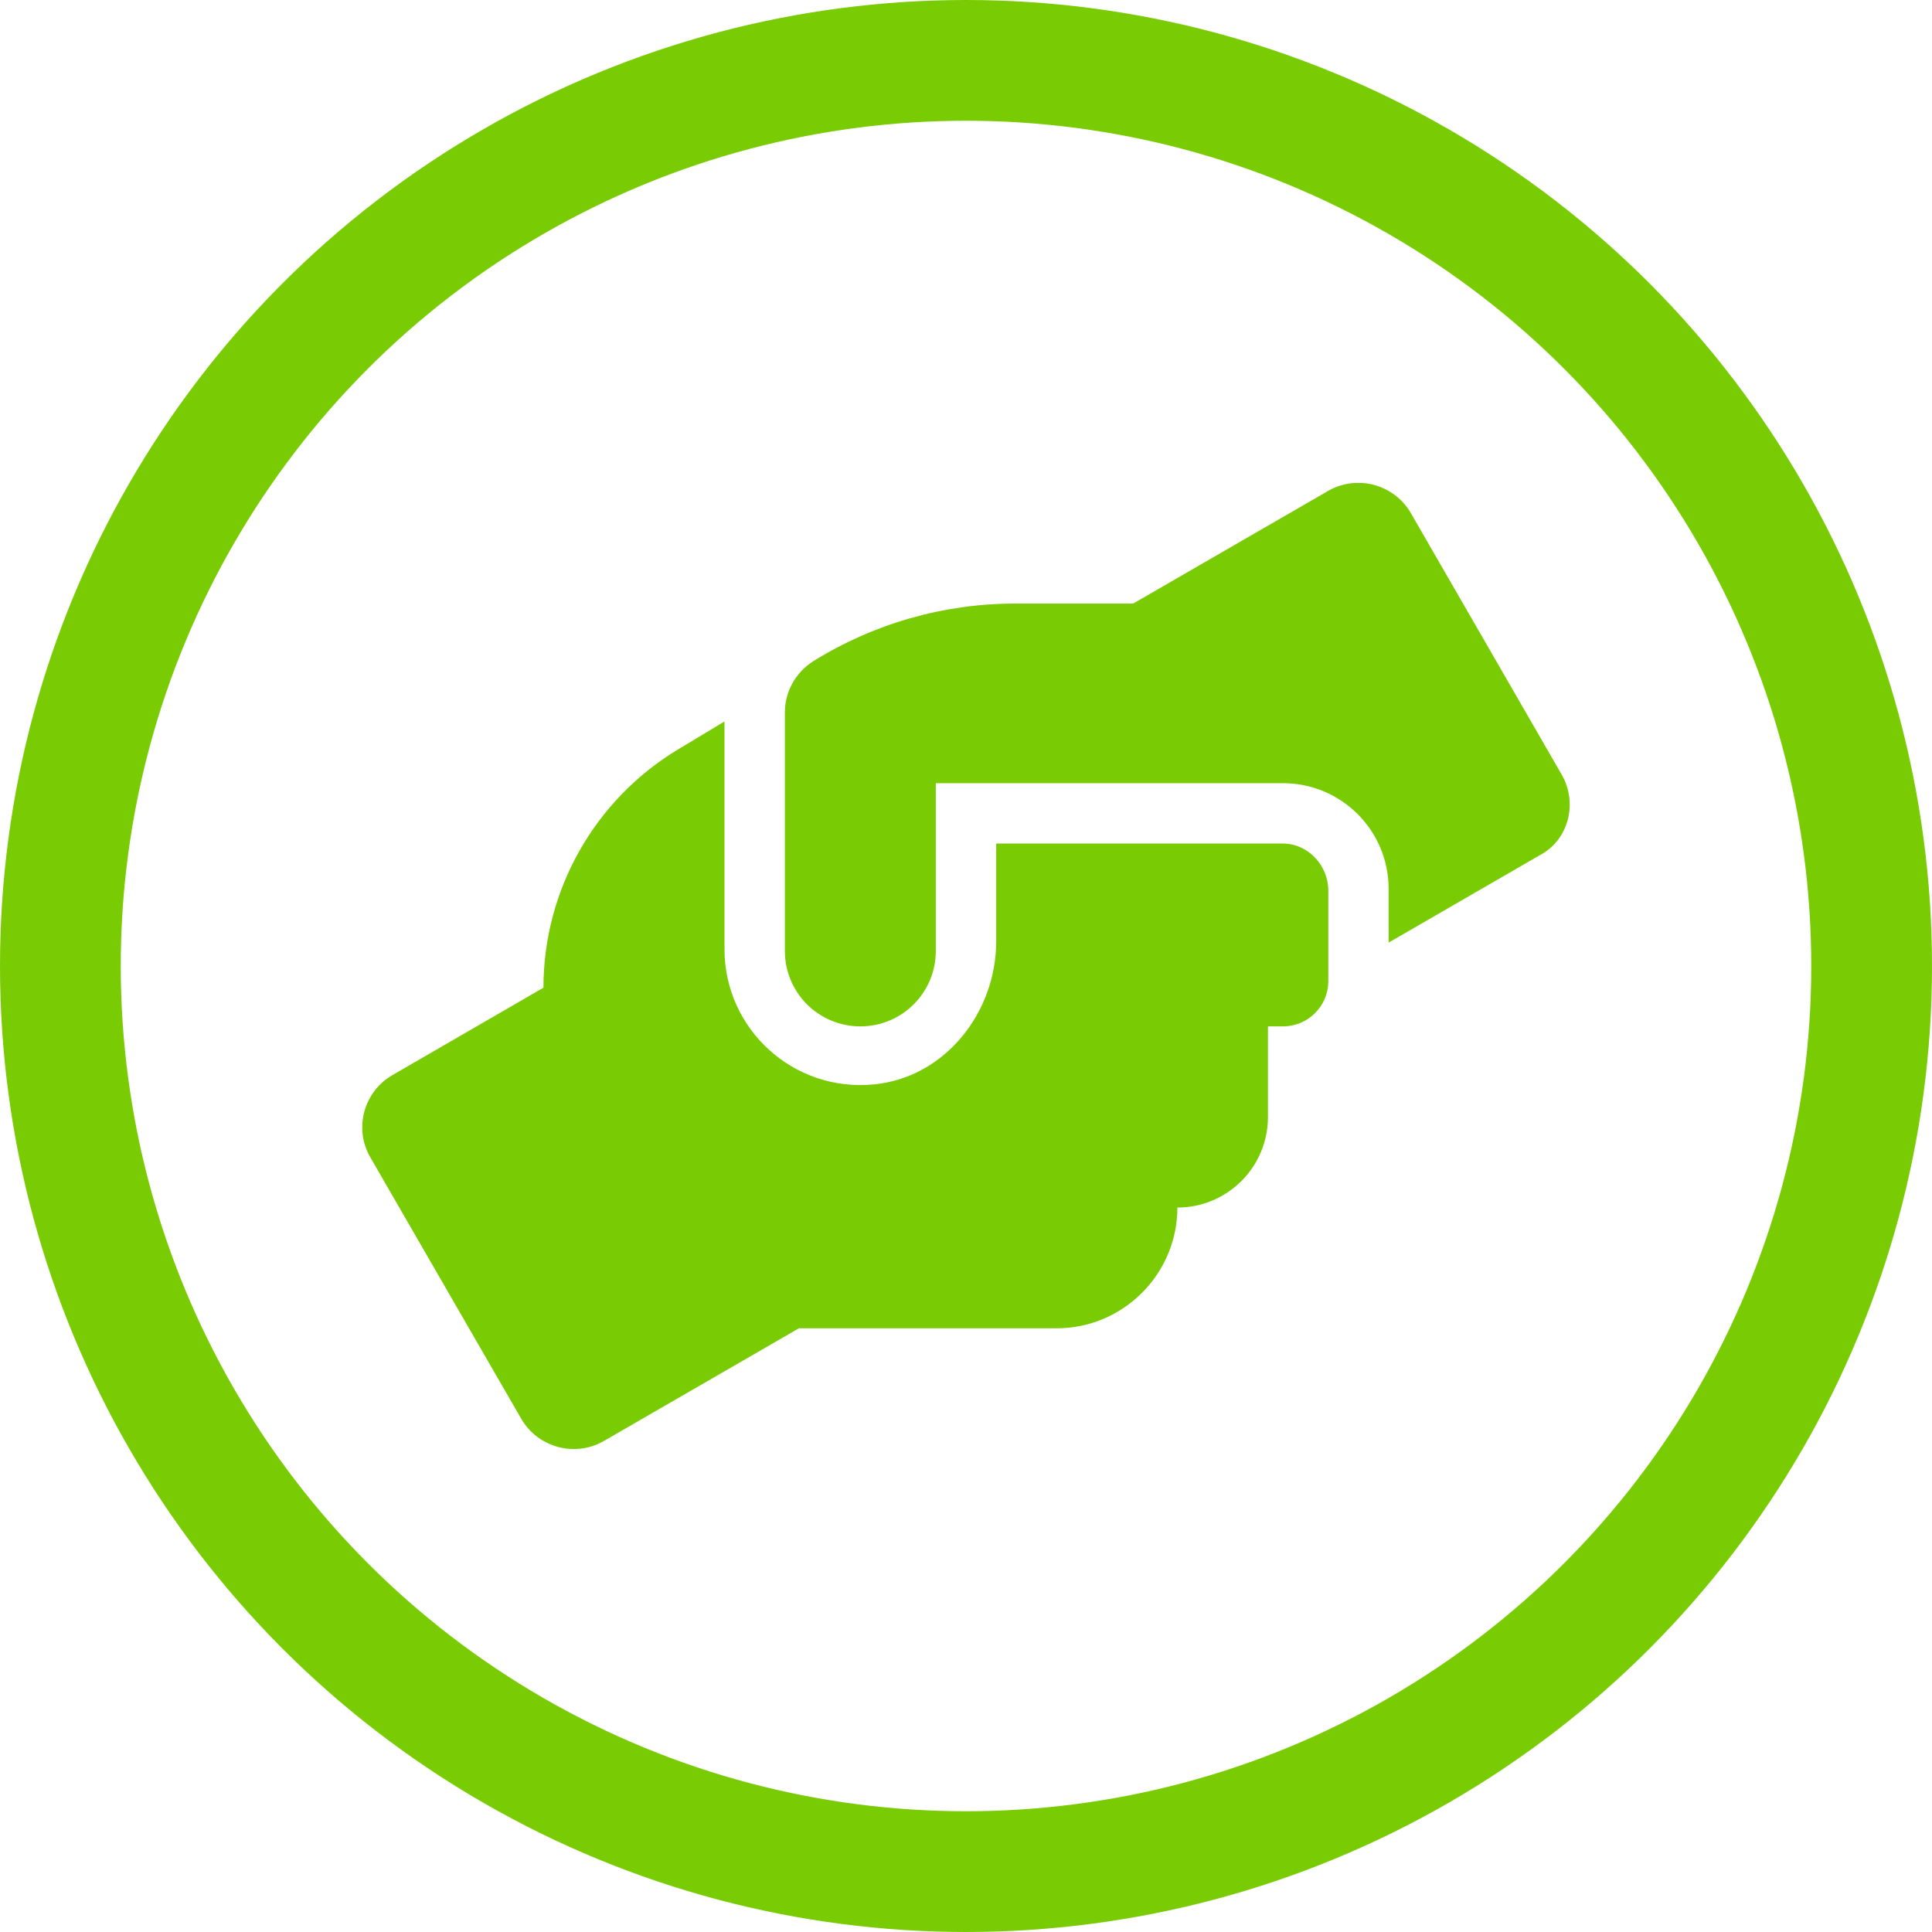 <svg width="80" height="80" viewBox="0 0 80 80" fill="none" xmlns="http://www.w3.org/2000/svg">
<g clip-path="url(#clip0_998_11415)">
<path d="M53.125 34.93H41.25L41.25 38.981C41.25 41.923 39.134 44.606 36.207 44.901C32.841 45.239 30 42.602 30 39.305V29.875L28.085 31.026C24.625 33.109 22.503 36.852 22.503 40.898L16.253 44.516C15.062 45.199 14.641 46.733 15.335 47.924L21.585 58.752C22.279 59.944 23.812 60.354 25.003 59.67L33.081 55.002H43.753C46.507 55.002 48.753 52.756 48.753 50.002C50.824 50.002 52.503 48.323 52.503 46.252V42.5H53.128C54.163 42.5 55.003 41.66 55.003 40.625L55.003 36.875C55 35.836 54.164 34.93 53.125 34.93ZM64.664 32.07L58.418 21.242C57.725 20.051 56.191 19.641 55 20.324L46.922 24.992H42.034C39.077 24.992 36.18 25.821 33.666 27.385C32.945 27.844 32.5 28.641 32.5 29.5L32.5 39.375C32.5 41.104 33.897 42.5 35.625 42.5C37.354 42.5 38.75 41.103 38.75 39.375V32.43H53.125C55.541 32.43 57.5 34.388 57.5 36.805V39.031L63.75 35.418C64.945 34.797 65.352 33.266 64.664 32.07Z" fill="#79CC03"/>
</g>
<circle cx="40" cy="40" r="37.5" stroke="#79CC03" stroke-width="5"/>
<defs>
<clipPath id="clip0_998_11415">
<rect width="50" height="40" fill="white" transform="translate(15 20)"/>
</clipPath>
</defs>
</svg>
